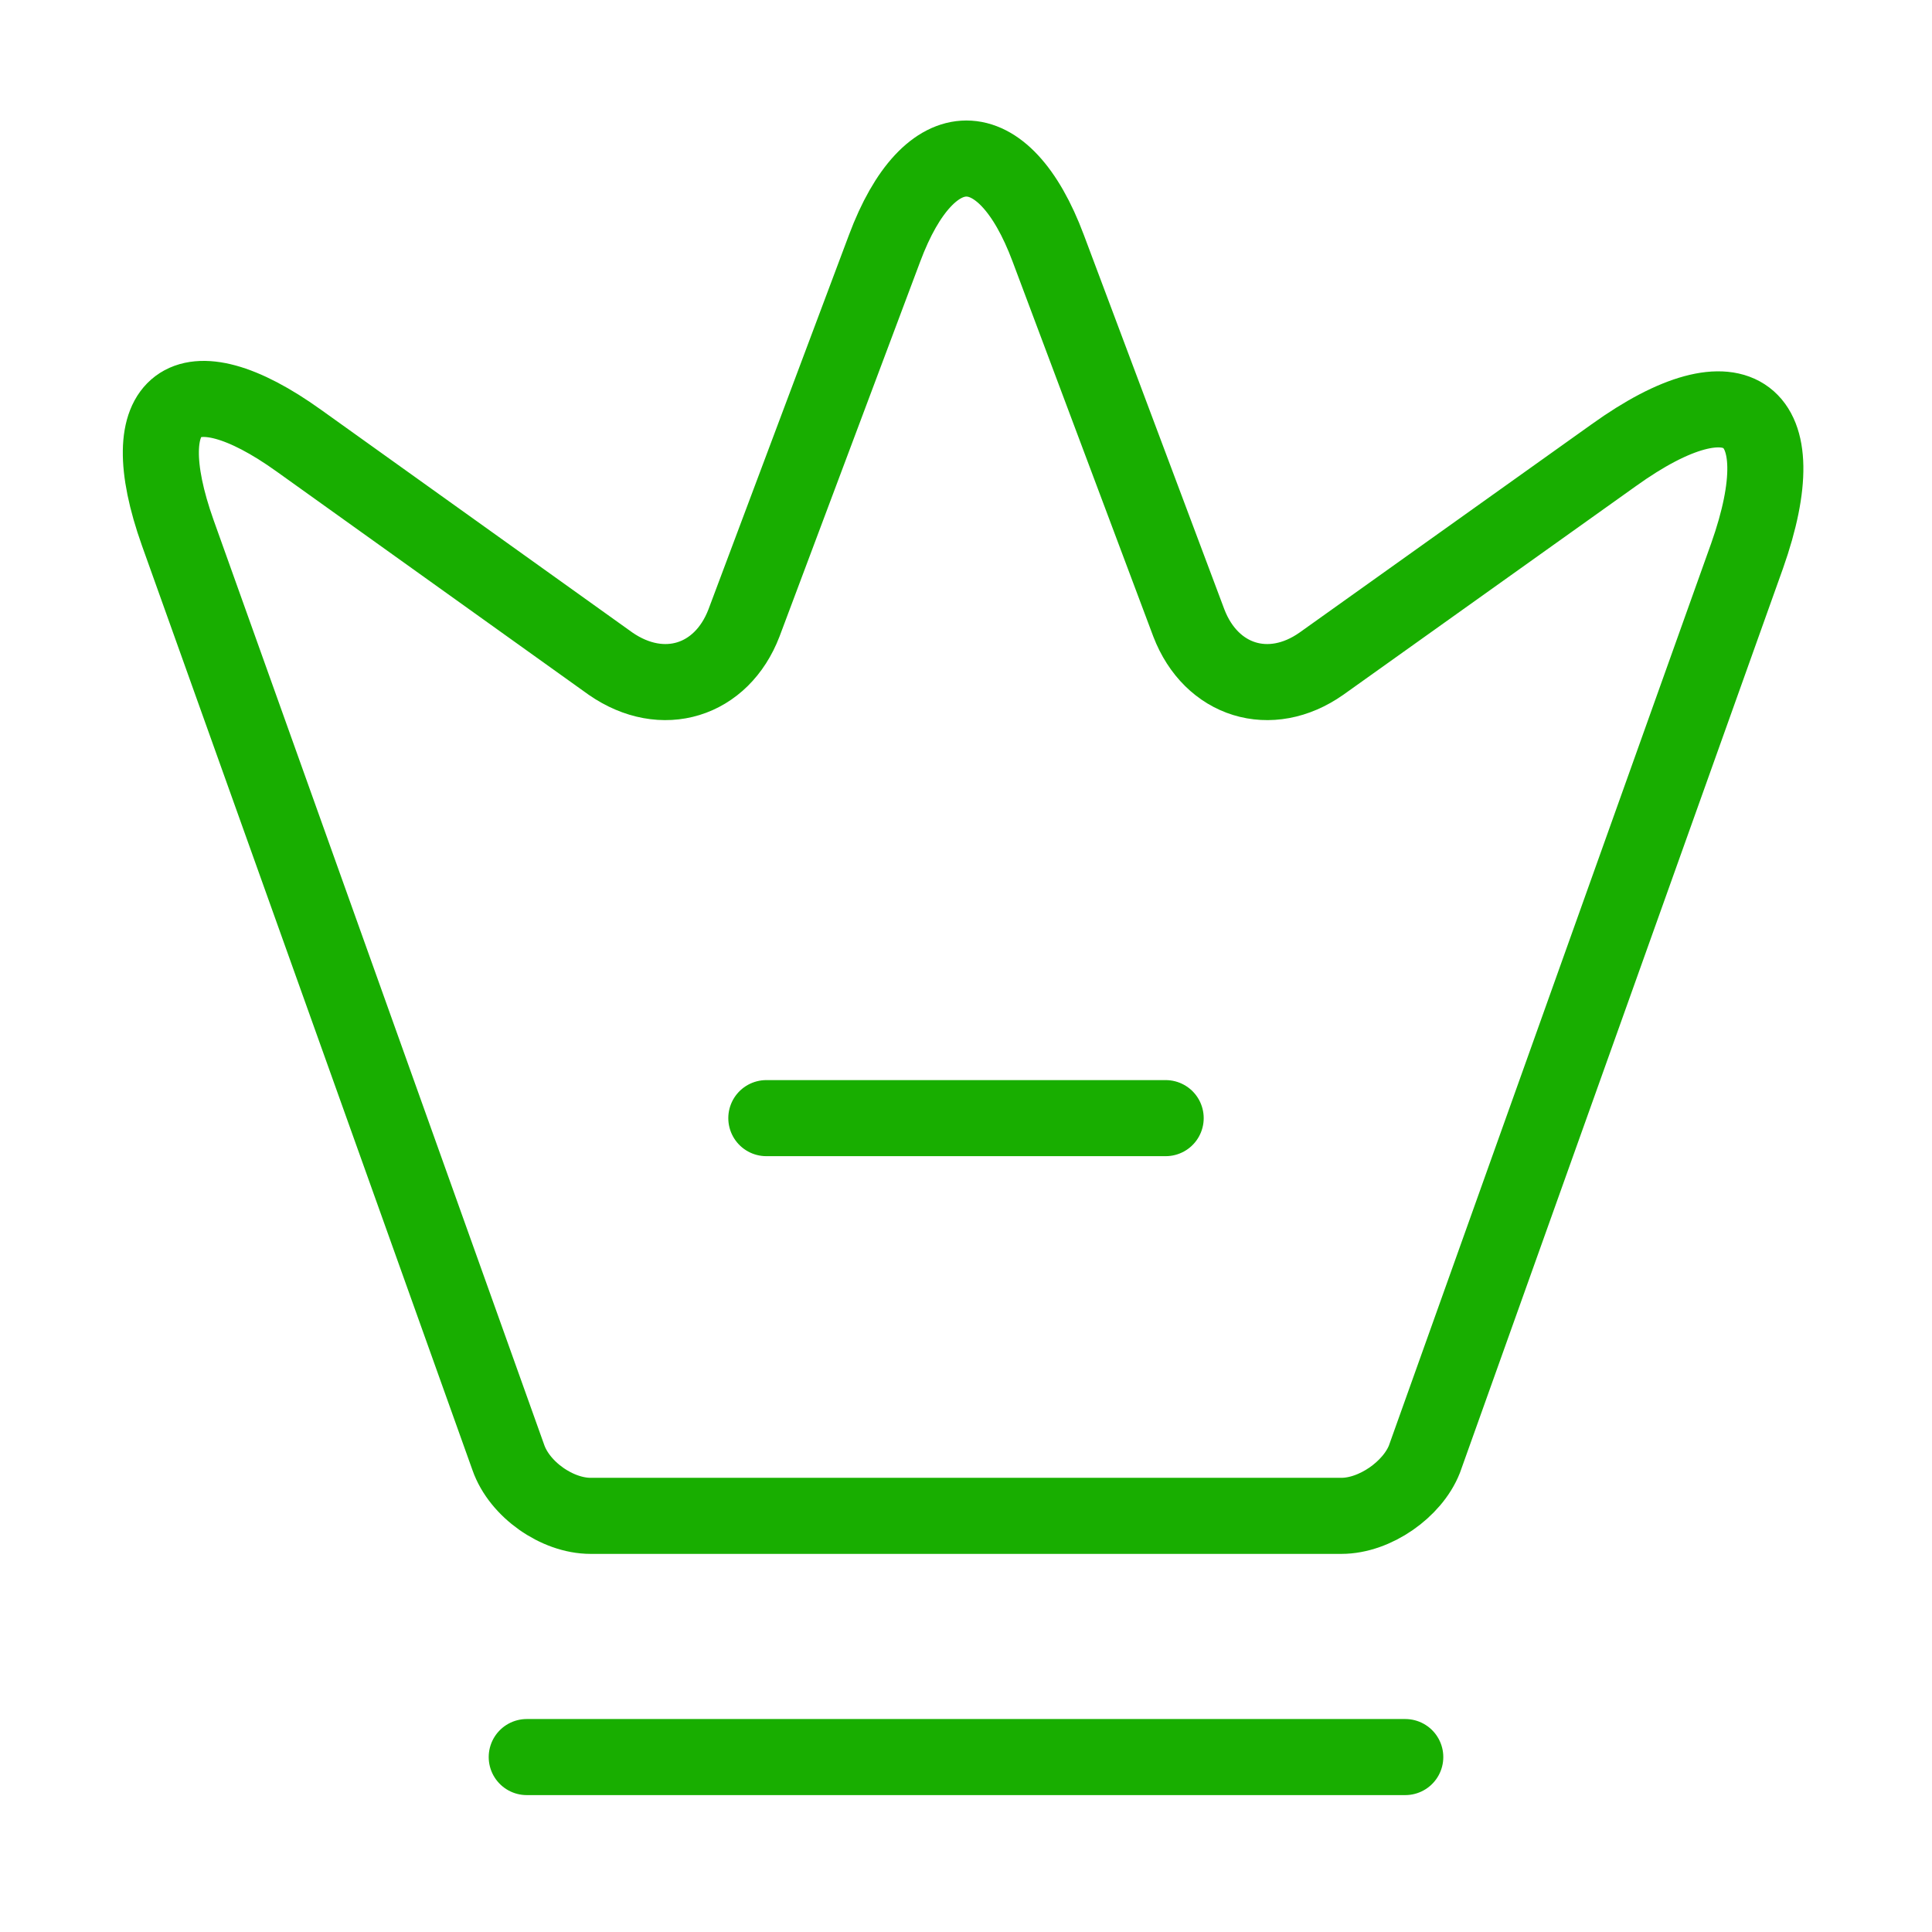 <svg xmlns="http://www.w3.org/2000/svg" fill="none" viewBox="0 0 86 86" height="86" width="86">
<path stroke-linejoin="round" stroke-linecap="round" stroke-width="3.386" stroke="#18AE00" d="M59.709 67.476H26.291C24.798 67.476 23.127 66.303 22.629 64.881L7.911 23.713C5.813 17.811 8.266 15.998 13.315 19.624L27.18 29.543C29.491 31.143 32.121 30.325 33.117 27.73L39.374 11.056C41.365 5.724 44.671 5.724 46.662 11.056L52.919 27.73C53.914 30.325 56.545 31.143 58.82 29.543L71.832 20.264C77.378 16.282 80.044 18.309 77.769 24.744L63.406 64.952C62.873 66.303 61.202 67.476 59.709 67.476Z"></path>
<path stroke-linejoin="round" stroke-linecap="round" stroke-width="3.386" stroke="#18AE00" d="M23.447 78.213H62.553"></path>
<path stroke-linejoin="round" stroke-linecap="round" stroke-width="3.386" stroke="#18AE00" d="M34.112 49.772H51.888"></path>
</svg>
